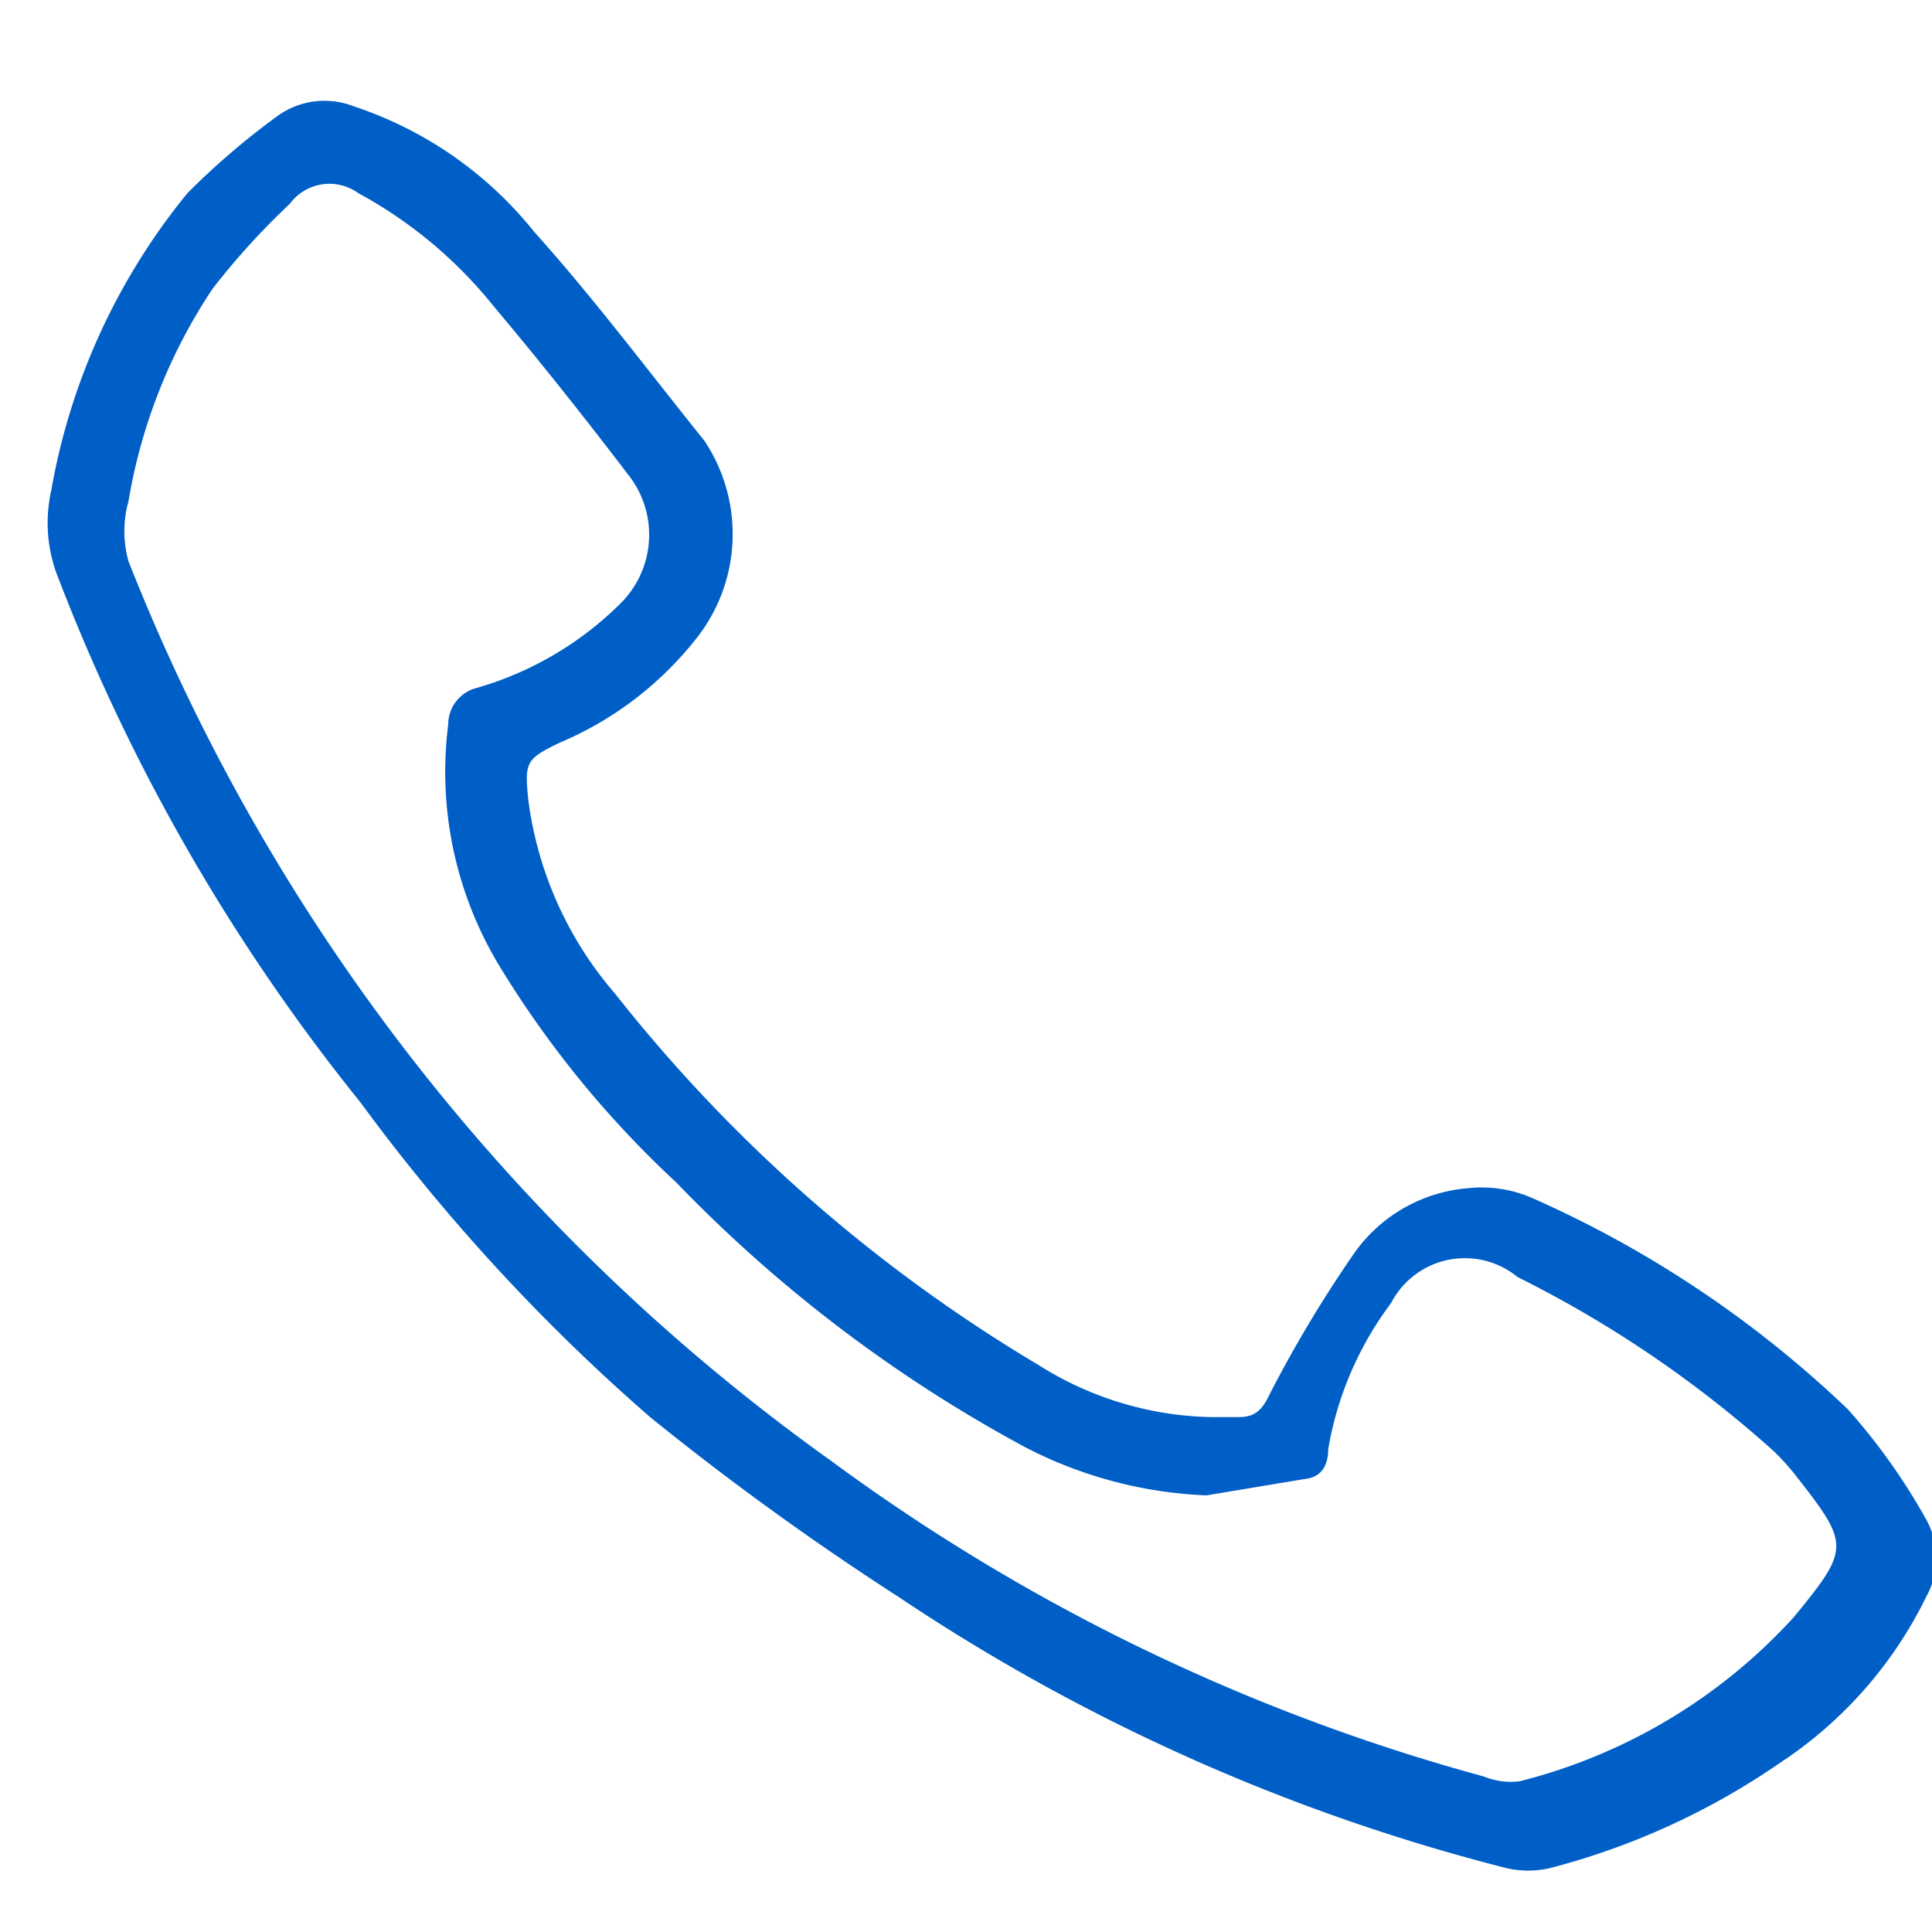 <svg id="Warstwa_1" data-name="Warstwa 1" xmlns="http://www.w3.org/2000/svg" viewBox="0 0 20 20"><defs><style>.cls-1{fill:#005fc7;}</style></defs><title>telefon_stopka</title><path class="cls-1" d="M12.55,14.67h.27c.18,0,.25-.08.33-.25A13.09,13.09,0,0,1,14,13a1.6,1.6,0,0,1,1.2-.7,1.31,1.31,0,0,1,.68.11,11.38,11.38,0,0,1,3.25,2.18,6.36,6.36,0,0,1,.81,1.14.82.82,0,0,1,0,.8,4.33,4.33,0,0,1-1.5,1.71,7.52,7.52,0,0,1-2.4,1.1,1,1,0,0,1-.44,0,20.29,20.29,0,0,1-6.3-2.81,29.62,29.62,0,0,1-2.57-1.86,20,20,0,0,1-3-3.26A20.17,20.17,0,0,1,.61,6a1.53,1.53,0,0,1-.08-.92A6.68,6.68,0,0,1,1.94,2a7.73,7.73,0,0,1,.92-.79.83.83,0,0,1,.8-.11A4,4,0,0,1,5.53,2.4c.62.69,1.18,1.44,1.76,2.16A1.74,1.74,0,0,1,7.2,6.62,3.56,3.56,0,0,1,5.79,7.69c-.35.17-.36.2-.32.6a3.82,3.82,0,0,0,.9,2,16,16,0,0,0,4.38,3.84A3.46,3.46,0,0,0,12.55,14.67Zm-.06.81a4.45,4.45,0,0,1-1.88-.5A14.68,14.68,0,0,1,7,12.24,10.5,10.5,0,0,1,5.17,10a3.88,3.88,0,0,1-.53-2.5.39.39,0,0,1,.3-.38,3.47,3.47,0,0,0,1.48-.87A1,1,0,0,0,6.5,4.91c-.45-.59-.91-1.17-1.39-1.74A4.61,4.61,0,0,0,3.71,2,.51.51,0,0,0,3,2.11a7.61,7.61,0,0,0-.8.88,5.64,5.64,0,0,0-.87,2.2,1.15,1.15,0,0,0,0,.62,20.81,20.81,0,0,0,7.27,9.31,20.43,20.43,0,0,0,6.76,3.27.74.74,0,0,0,.37.05,5.73,5.73,0,0,0,2.84-1.7c.59-.72.58-.75,0-1.49a2.73,2.73,0,0,0-.2-.22,11.88,11.88,0,0,0-2.66-1.81.86.86,0,0,0-1.31.27A3.49,3.49,0,0,0,13.75,15c0,.14-.05.29-.24.31Z"/></svg>